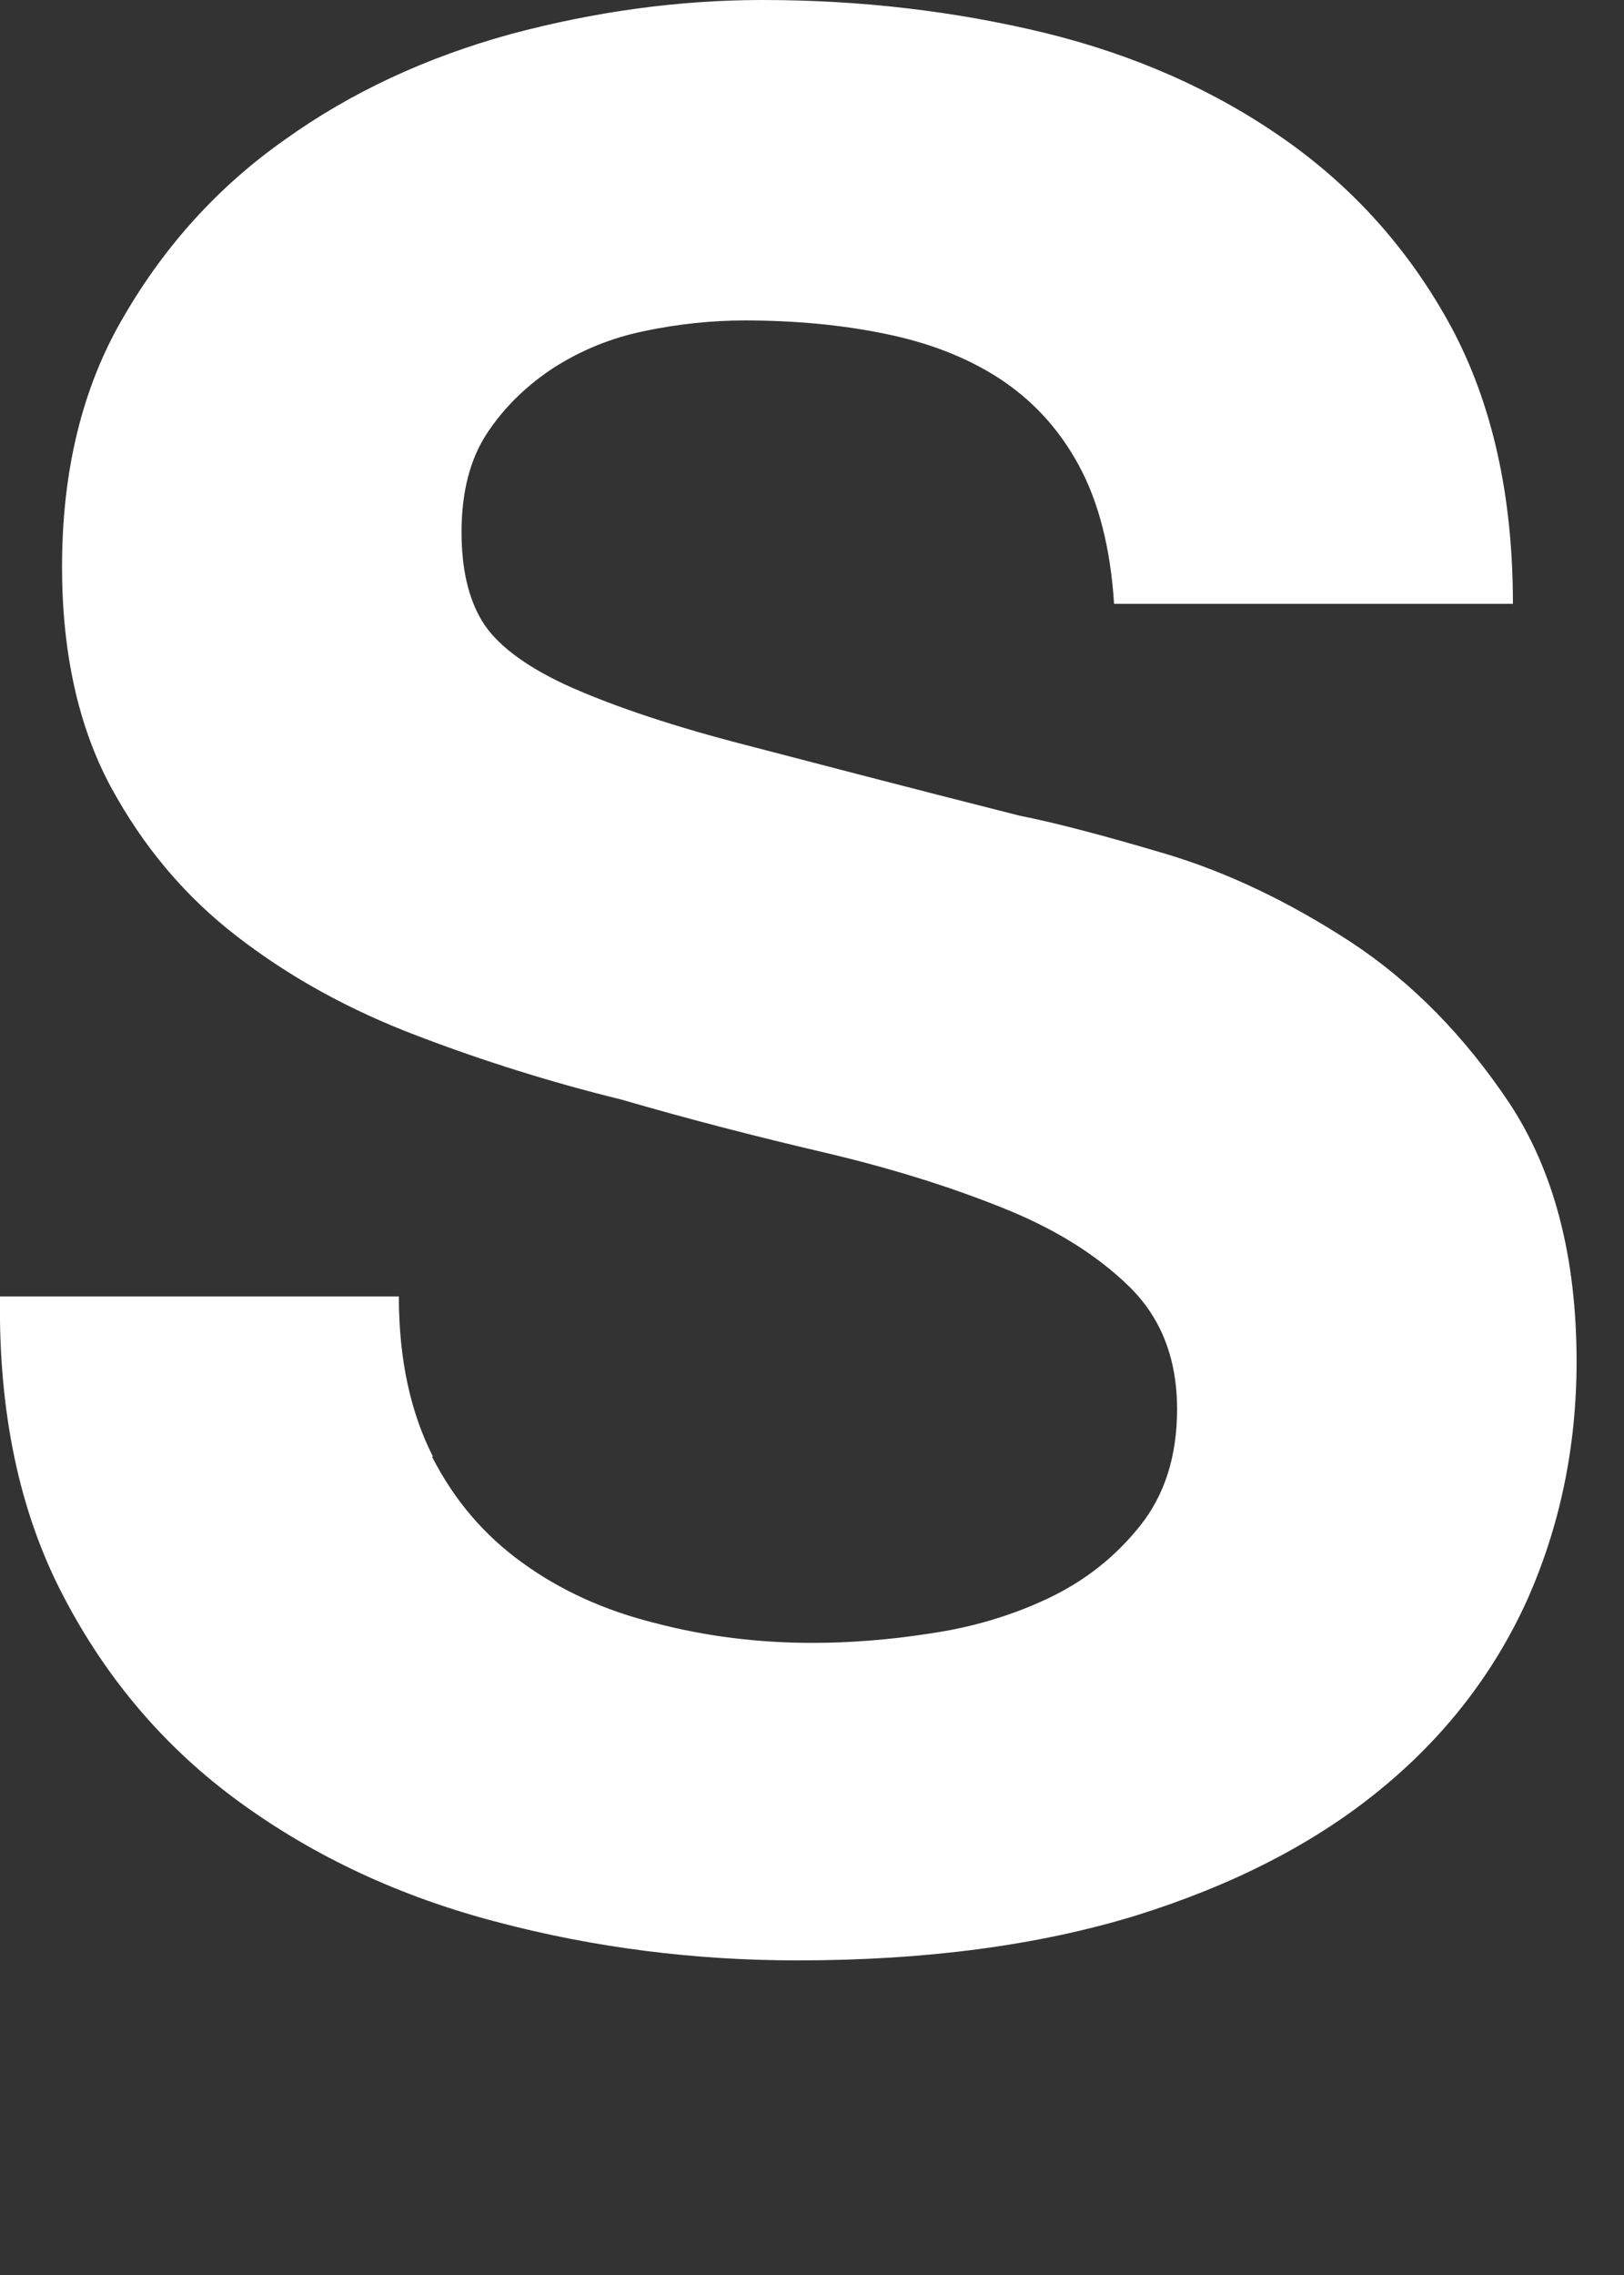 <?xml version="1.0" encoding="utf-8"?>
<svg xmlns="http://www.w3.org/2000/svg" fill="none" height="100%" overflow="visible" preserveAspectRatio="none" style="display: block;" viewBox="0 0 5 7" width="100%">
<rect x="0" y="0" width="5" height="7" fill="#333333" stroke="none"/>
<path d="M1.33 4.482C1.399 4.617 1.492 4.725 1.609 4.809C1.725 4.893 1.86 4.955 2.017 4.994C2.173 5.035 2.334 5.055 2.501 5.055C2.615 5.055 2.736 5.046 2.864 5.026C2.994 5.007 3.115 4.971 3.227 4.918C3.341 4.864 3.434 4.79 3.51 4.695C3.585 4.601 3.624 4.482 3.624 4.336C3.624 4.179 3.574 4.053 3.475 3.957C3.375 3.86 3.245 3.779 3.083 3.715C2.921 3.65 2.738 3.593 2.533 3.545C2.328 3.497 2.122 3.444 1.912 3.383C1.696 3.33 1.486 3.264 1.282 3.186C1.077 3.108 0.894 3.008 0.732 2.883C0.57 2.759 0.44 2.604 0.34 2.419C0.241 2.234 0.191 2.008 0.191 1.744C0.191 1.449 0.253 1.191 0.381 0.974C0.508 0.755 0.673 0.573 0.878 0.429C1.082 0.283 1.314 0.176 1.572 0.105C1.83 0.036 2.088 0 2.348 0C2.649 0 2.939 0.034 3.216 0.101C3.494 0.169 3.74 0.278 3.955 0.429C4.17 0.58 4.341 0.772 4.468 1.006C4.594 1.241 4.658 1.524 4.658 1.858H3.43C3.419 1.685 3.382 1.543 3.321 1.431C3.259 1.317 3.177 1.23 3.076 1.164C2.974 1.098 2.857 1.054 2.725 1.027C2.594 1 2.449 0.986 2.293 0.986C2.191 0.986 2.088 0.997 1.987 1.018C1.883 1.039 1.791 1.077 1.707 1.13C1.624 1.184 1.554 1.251 1.501 1.331C1.447 1.411 1.421 1.515 1.421 1.637C1.421 1.75 1.442 1.842 1.485 1.912C1.527 1.981 1.613 2.047 1.739 2.106C1.866 2.164 2.04 2.225 2.264 2.284C2.487 2.342 2.78 2.419 3.14 2.51C3.247 2.531 3.396 2.57 3.588 2.627C3.779 2.684 3.969 2.775 4.158 2.898C4.347 3.022 4.509 3.188 4.647 3.394C4.784 3.602 4.854 3.866 4.854 4.19C4.854 4.453 4.802 4.699 4.701 4.925C4.598 5.151 4.446 5.347 4.245 5.51C4.044 5.674 3.793 5.802 3.494 5.895C3.195 5.986 2.85 6.032 2.456 6.032C2.138 6.032 1.83 5.993 1.531 5.914C1.232 5.836 0.969 5.713 0.739 5.546C0.509 5.379 0.328 5.167 0.194 4.909C0.059 4.651 -0.005 4.343 0 3.989H1.228C1.228 4.183 1.264 4.346 1.333 4.482H1.33Z" fill="white" id="Vector"/>
</svg>